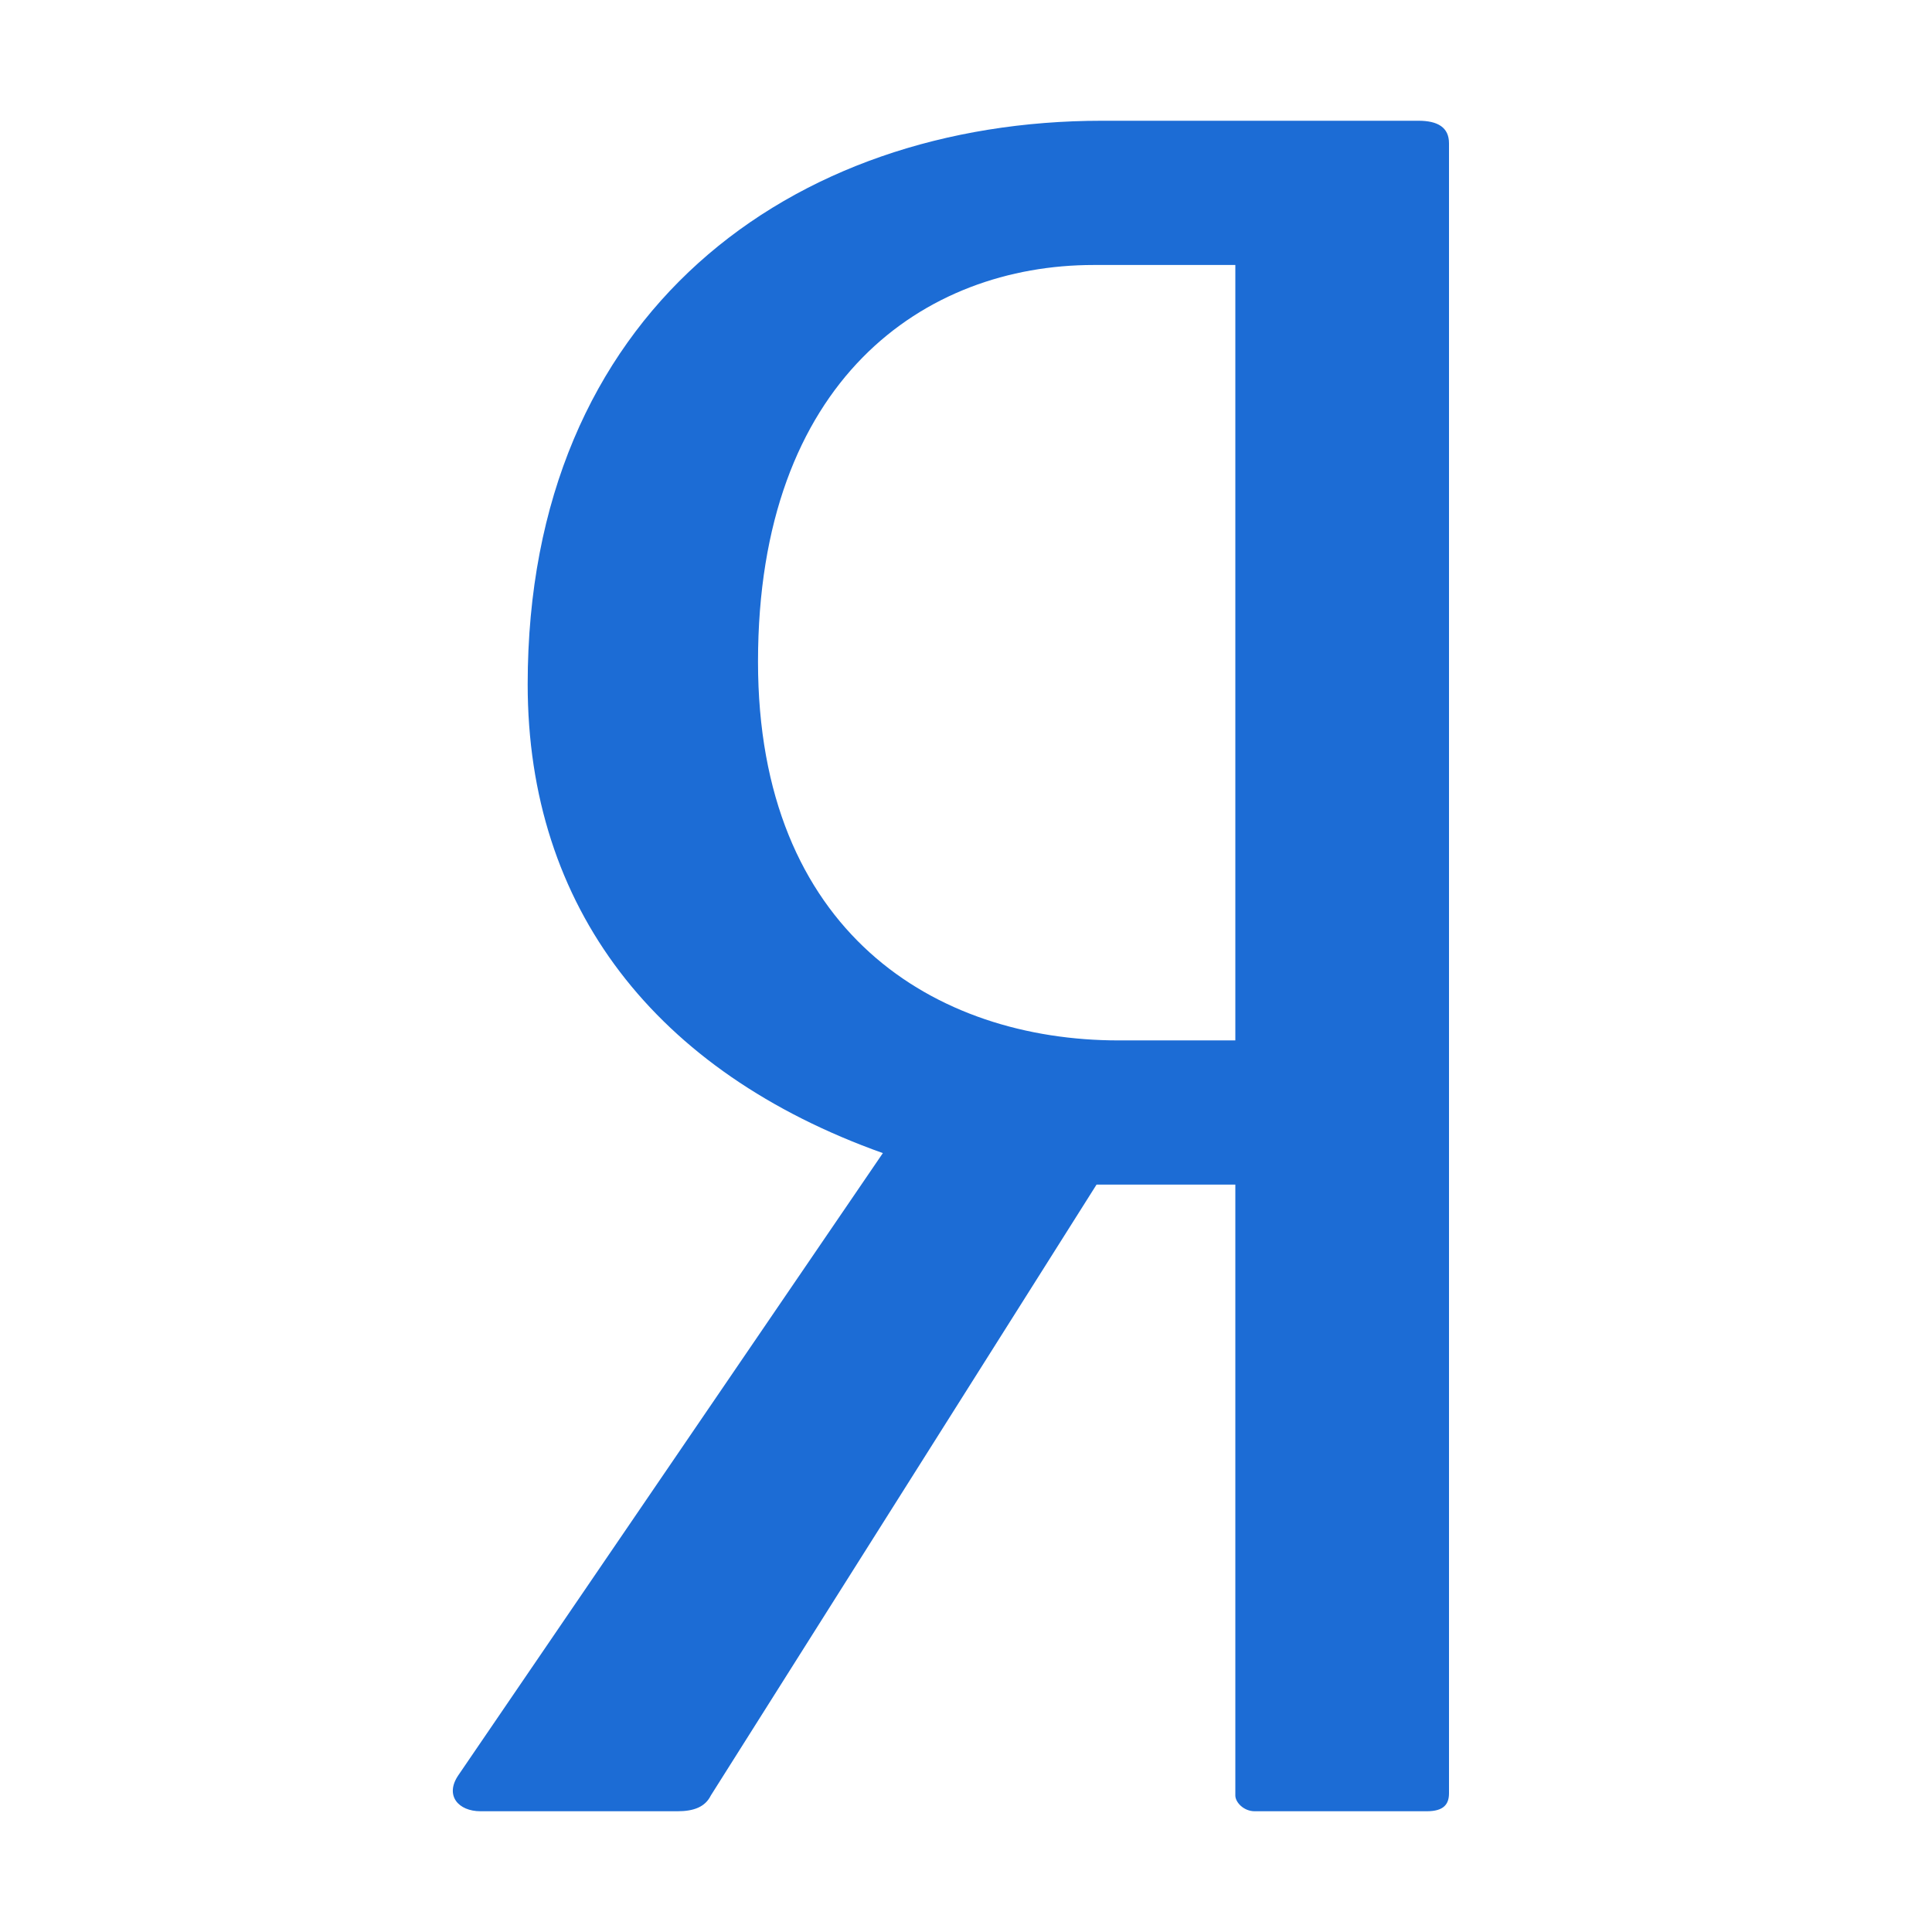 <svg width="64" height="64" viewBox="0 0 64 64" fill="none" xmlns="http://www.w3.org/2000/svg">
<path d="M40.922 34.465H37.059C30.993 34.465 25.11 30.881 25.11 21.92C25.11 12.585 30.625 8.778 36.232 8.778H40.922V34.465H40.922ZM46.989 4H36.508C26.214 4 17.48 10.347 17.48 22.667C17.48 30.059 21.71 35.51 29.246 38.198L15.184 58.806C14.725 59.478 15.184 60 15.917 60H22.444C22.995 60 23.363 59.851 23.547 59.478L36.324 39.242H40.922V59.478C40.922 59.702 41.198 60 41.563 60H47.264C47.816 60 48 59.776 48 59.404V4.747C48 4.223 47.632 4 46.989 4" fill="#1C6CD5"/>
</svg>
